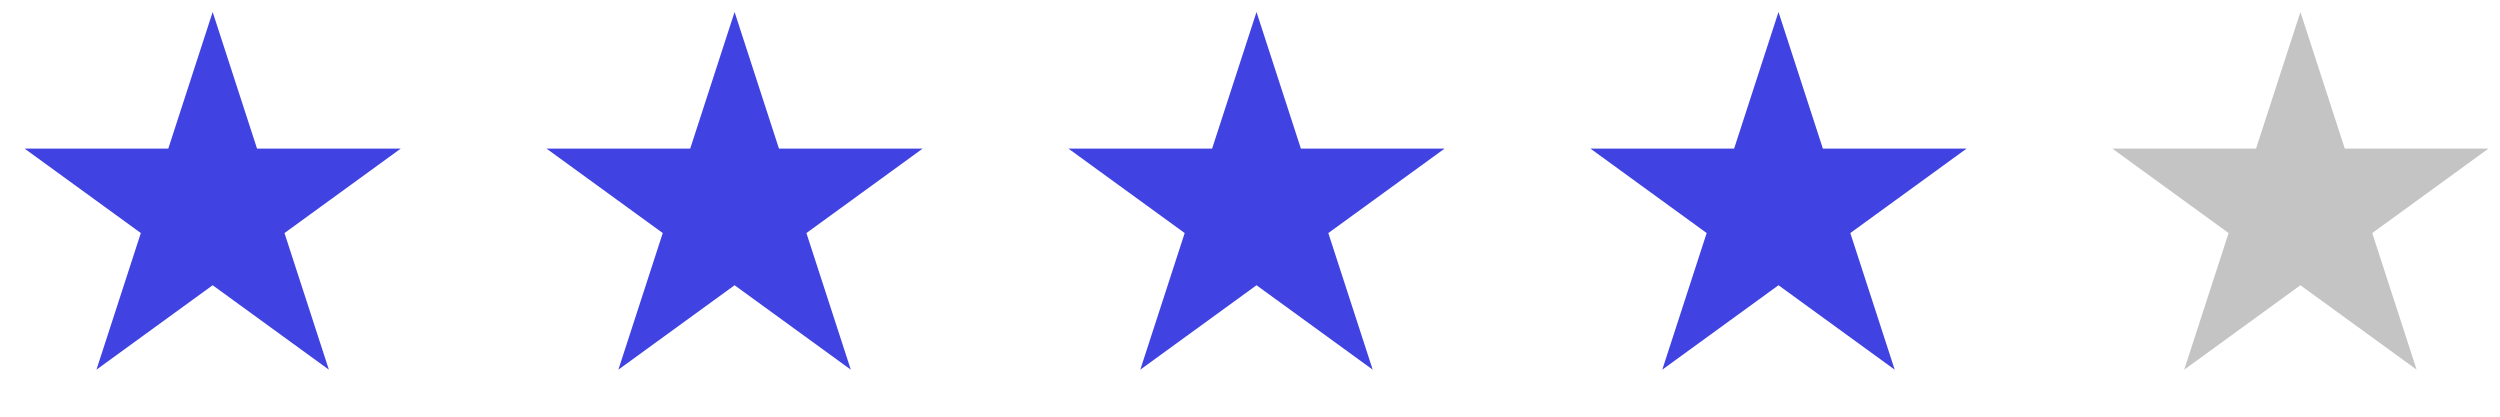 <svg width="126" height="21" viewBox="0 0 126 21" fill="none" xmlns="http://www.w3.org/2000/svg">
<path d="M10.718 0.605L12.955 7.491L20.195 7.491L14.338 11.746L16.575 18.631L10.718 14.376L4.861 18.631L7.098 11.746L1.242 7.491L8.481 7.491L10.718 0.605Z" fill="#4042E2"/>
<path d="M37.023 0.605L39.26 7.491L46.499 7.491L40.643 11.746L42.88 18.631L37.023 14.376L31.166 18.631L33.403 11.746L27.546 7.491L34.786 7.491L37.023 0.605Z" fill="#4042E2"/>
<path d="M63.328 0.605L65.565 7.491L72.804 7.491L66.947 11.746L69.184 18.631L63.328 14.376L57.471 18.631L59.708 11.746L53.851 7.491L61.09 7.491L63.328 0.605Z" fill="#4042E2"/>
<path d="M89.636 0.605L91.873 7.491L99.113 7.491L93.256 11.746L95.493 18.631L89.636 14.376L83.779 18.631L86.016 11.746L80.16 7.491L87.399 7.491L89.636 0.605Z" fill="#4042E2"/>
<path d="M115.941 0.605L118.178 7.491L125.417 7.491L119.561 11.746L121.798 18.631L115.941 14.376L110.084 18.631L112.321 11.746L106.464 7.491L113.704 7.491L115.941 0.605Z" fill="#C4C4C4"/>
</svg>
